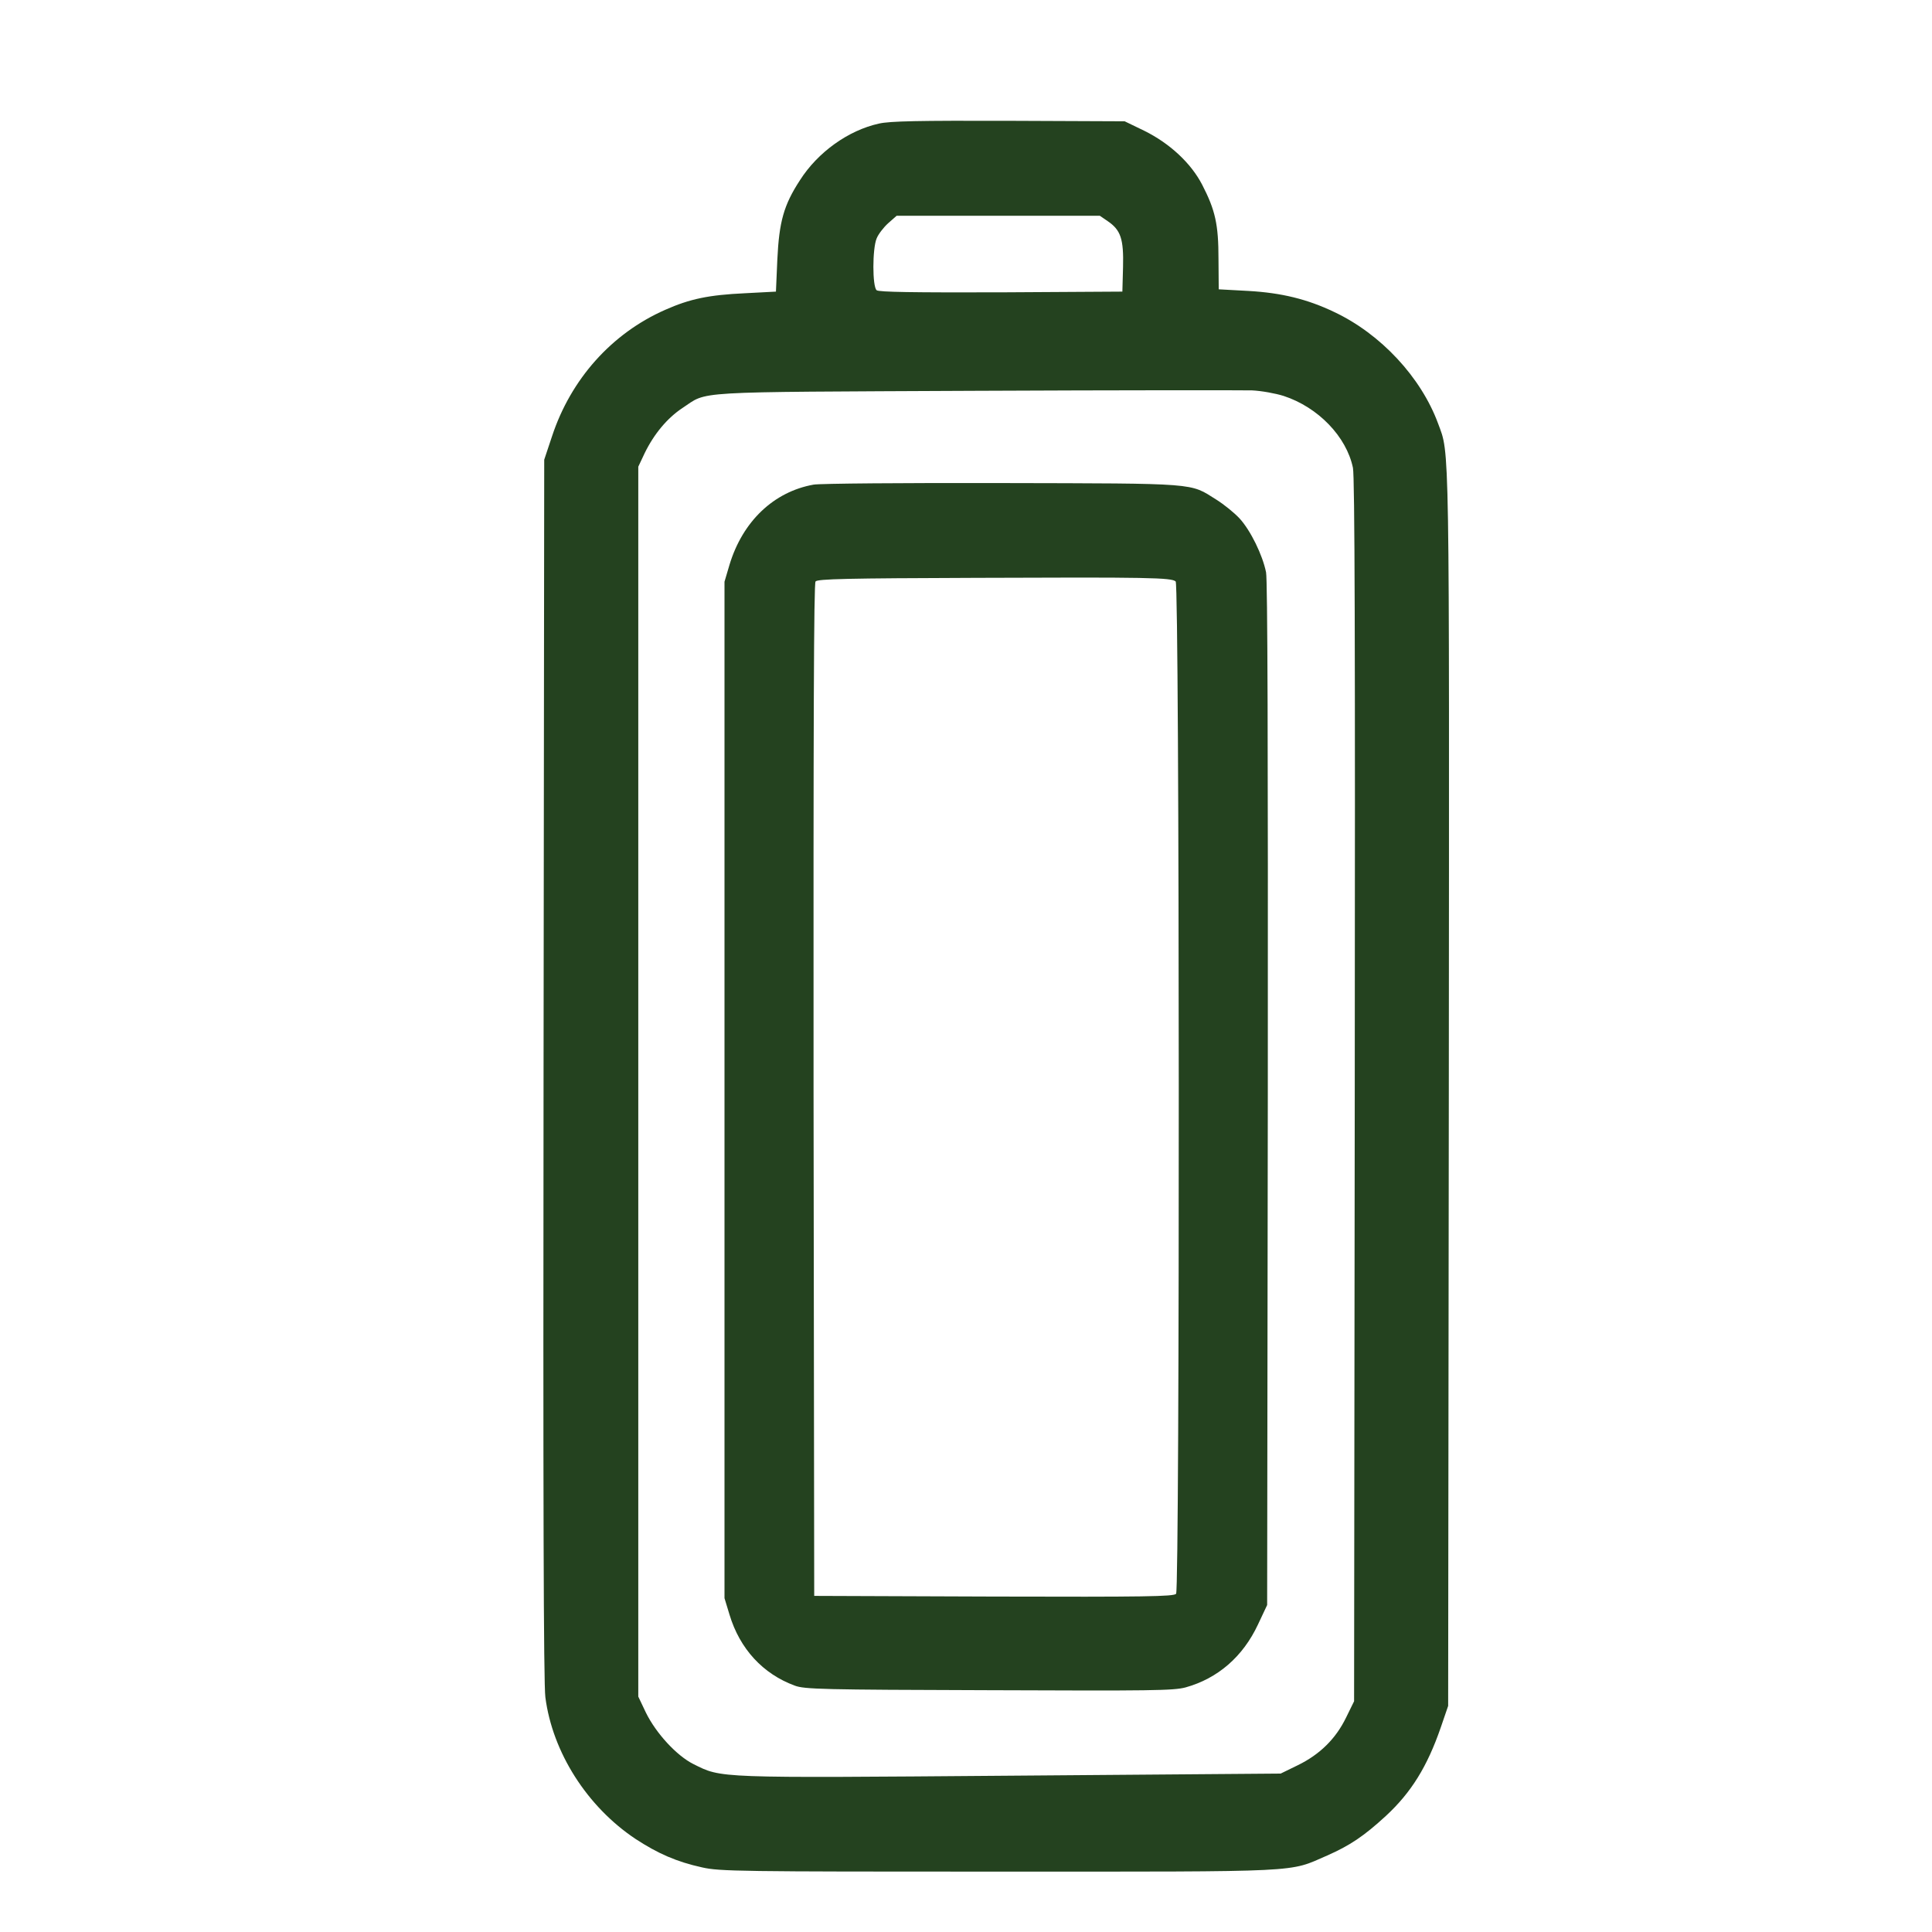 <svg xmlns="http://www.w3.org/2000/svg" fill="none" viewBox="0 0 32 32" height="32" width="32">
<path fill="#24421F" d="M13.475 8.027C12.816 8.145 12.301 8.634 12.083 9.354L12 9.635V18.053V26.471L12.083 26.744C12.254 27.312 12.638 27.726 13.163 27.919C13.323 27.98 13.62 27.987 16.375 27.995C19.071 28.006 19.437 28.002 19.636 27.949C20.169 27.801 20.586 27.441 20.836 26.907L20.988 26.584L20.999 18.129C21.003 12.282 20.995 9.612 20.97 9.48C20.912 9.191 20.713 8.786 20.532 8.588C20.445 8.494 20.271 8.353 20.144 8.274C19.702 7.997 19.872 8.008 16.603 8.001C14.983 7.997 13.58 8.008 13.475 8.027ZM19.473 9.631C19.538 9.692 19.542 26.319 19.48 26.398C19.444 26.444 18.962 26.451 16.462 26.444L13.486 26.433L13.475 18.056C13.472 11.921 13.479 9.665 13.508 9.631C13.54 9.589 14.022 9.578 16.164 9.571C19.02 9.559 19.408 9.567 19.473 9.631Z"></path>
<path fill="#24421F" d="M14.558 2.047C14.049 2.159 13.544 2.523 13.251 2.983C12.981 3.396 12.905 3.671 12.875 4.301L12.852 4.83L12.339 4.857C11.739 4.885 11.427 4.95 11.017 5.132C10.131 5.522 9.455 6.28 9.143 7.227L9.014 7.614L9.003 17.703C8.995 24.78 9.003 27.888 9.033 28.112C9.151 29.025 9.725 29.925 10.527 30.459C10.899 30.702 11.207 30.837 11.629 30.93C11.921 30.996 12.24 31 16.538 31C21.66 31 21.333 31.015 21.983 30.733C22.359 30.567 22.591 30.412 22.956 30.076C23.374 29.689 23.64 29.26 23.864 28.611L23.986 28.255L23.997 18.054C24.005 7.096 24.012 7.54 23.819 7.014C23.537 6.249 22.869 5.53 22.097 5.167C21.652 4.954 21.223 4.85 20.68 4.819L20.186 4.792L20.182 4.289C20.182 3.717 20.129 3.481 19.912 3.06C19.726 2.701 19.376 2.376 18.955 2.167L18.628 2.009L16.709 2.001C15.216 1.997 14.741 2.005 14.558 2.047ZM18.347 3.663C18.563 3.81 18.613 3.957 18.601 4.425L18.59 4.83L16.58 4.842C15.128 4.846 14.554 4.838 14.52 4.807C14.448 4.749 14.448 4.119 14.52 3.949C14.547 3.88 14.634 3.767 14.71 3.698L14.851 3.574H16.534H18.217L18.347 3.663ZM21.261 6.558C21.831 6.744 22.302 7.231 22.409 7.749C22.439 7.907 22.447 10.571 22.439 18.07L22.428 28.178L22.295 28.449C22.124 28.8 21.861 29.059 21.497 29.237L21.212 29.376L16.743 29.411C11.834 29.45 11.959 29.454 11.484 29.218C11.207 29.079 10.865 28.708 10.697 28.364L10.572 28.101V17.915V7.73L10.678 7.505C10.834 7.185 11.055 6.922 11.302 6.759C11.739 6.473 11.359 6.496 16.139 6.473C18.51 6.462 20.581 6.462 20.737 6.466C20.893 6.473 21.128 6.516 21.261 6.558Z"></path>
</svg>
